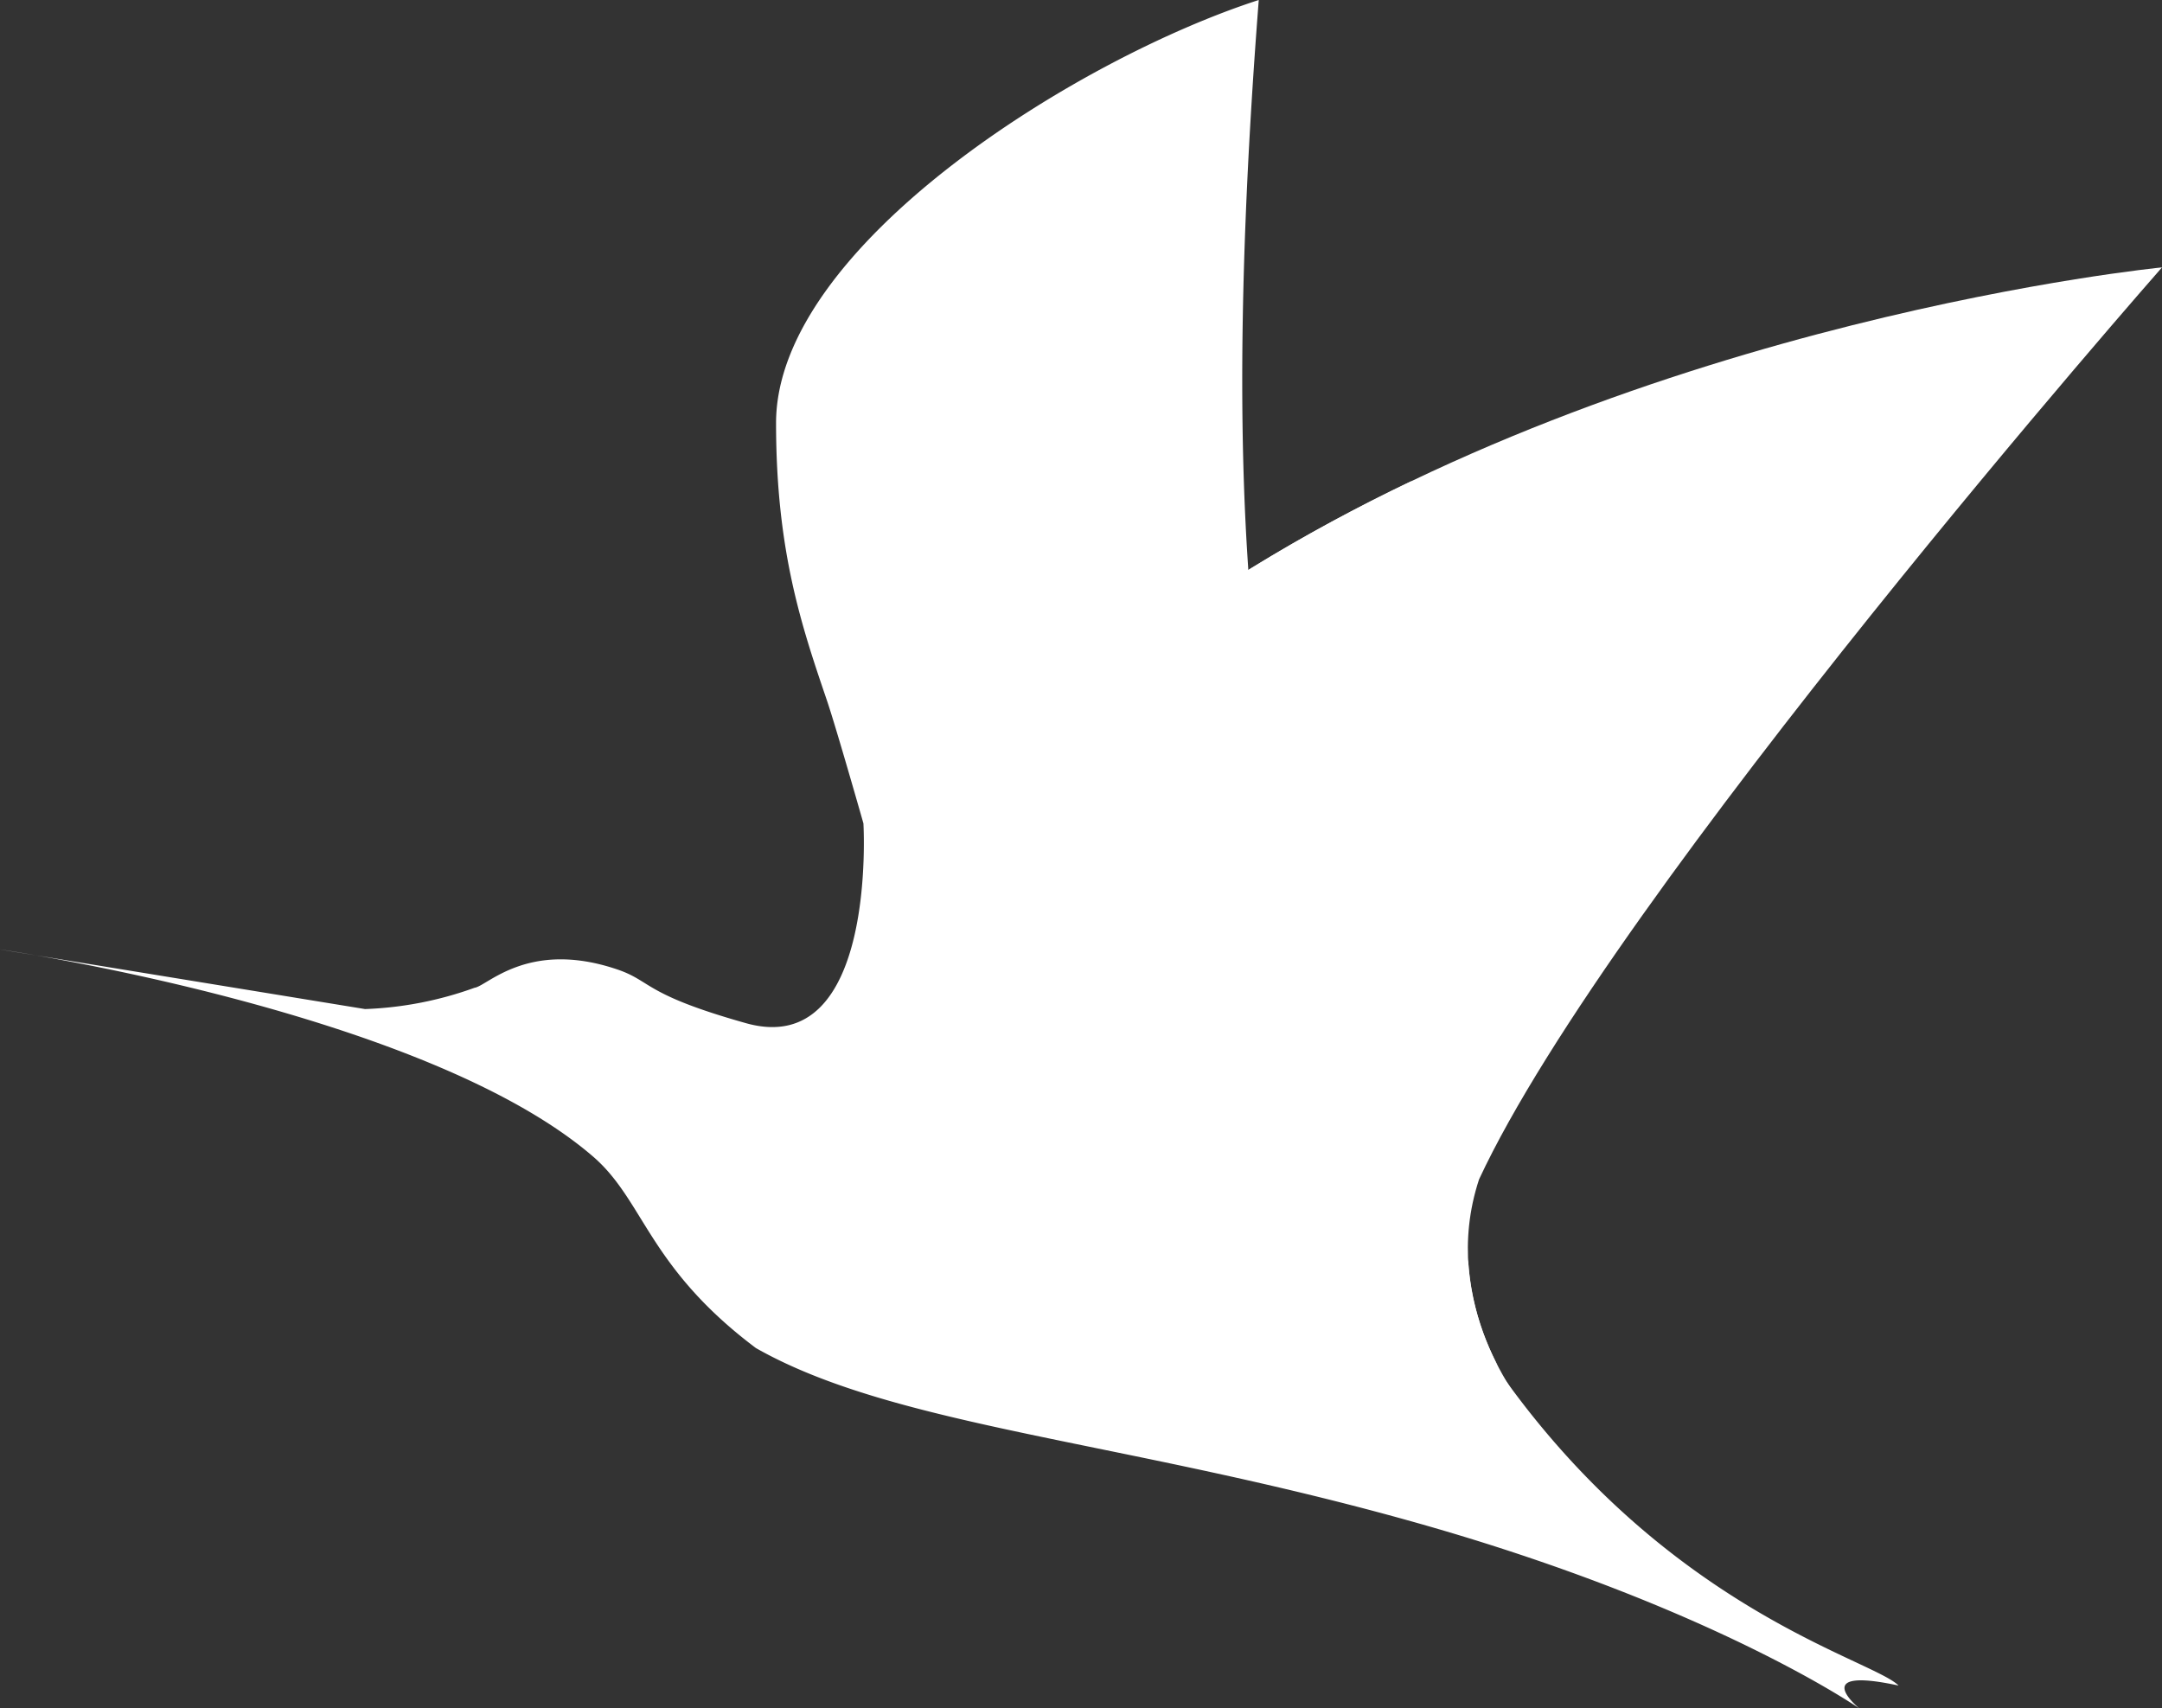 <svg id="Layer_1" data-name="Layer 1" xmlns="http://www.w3.org/2000/svg" width="371.44" height="293.51" viewBox="0 0 371.44 293.51"><rect x="0" y="0" width="371.44" height="293.51" fill="#333333" stroke="none"/><title>Traveloka logo - Brandlogos.net</title><g id="Train_Booking" data-name="Train Booking"><g id="Train_Booking-Form_Login-Success" data-name="Train Booking-Form Login-Success"><g id="Logo-_-Normal-Text-Copy-2" data-name="Logo-/-Normal-Text-Copy-2"><g id="Icon-Blue-Copy"><path id="Path-7" d="M410.08,336.83c70.78-45,159.64-53.65,159.64-53.65S475.44,390.34,452.39,439.85c-7.12,21.6,7.78,39.17,7.78,39.17S418.88,432.77,410.08,336.83Z" transform="translate(-198.28 -237.24)" style="fill:#ffffff"/><path id="Path-7-Copy" d="M440.73,319.92a293.13,293.13,0,0,0-30.65,16.91c4.48,48.8,17.36,84.74,28.94,108.28,6.2,11,12.1,20.12,16.53,26.67a44.83,44.83,0,0,1-5-17.56C444.54,431.26,439,390.67,440.73,319.92Z" transform="translate(-198.28 -237.24)" style="fill:#ffffff"/><path id="Path-6" d="M346.62,378.7s-4.66-16.37-6.26-21.09c-4.32-12.71-8.75-25.64-8.75-47.7,0-30.25,51.53-62.53,82.93-72.67C406,347.35,418.4,381,429.8,417.64c27,90.05,88.58,103.07,94.66,109.18-15.71-3.39-6.74,3.93-6.74,3.93S492.64,513.31,442.15,499s-89.88-16.47-114-30.16c-18.56-13.94-19.16-25.3-28-32.92-29-25-101.92-35.57-101.92-35.57L261,410.6a61.75,61.75,0,0,0,18.81-3.66c2.19-.29,9.18-8.25,24.31-3.22,6.23,2.05,4.48,4.28,22.31,9.3C349.06,419.38,346.62,378.7,346.62,378.7Z" transform="translate(-198.28 -237.24)" style="fill:#ffffff"/></g></g></g></g></svg>